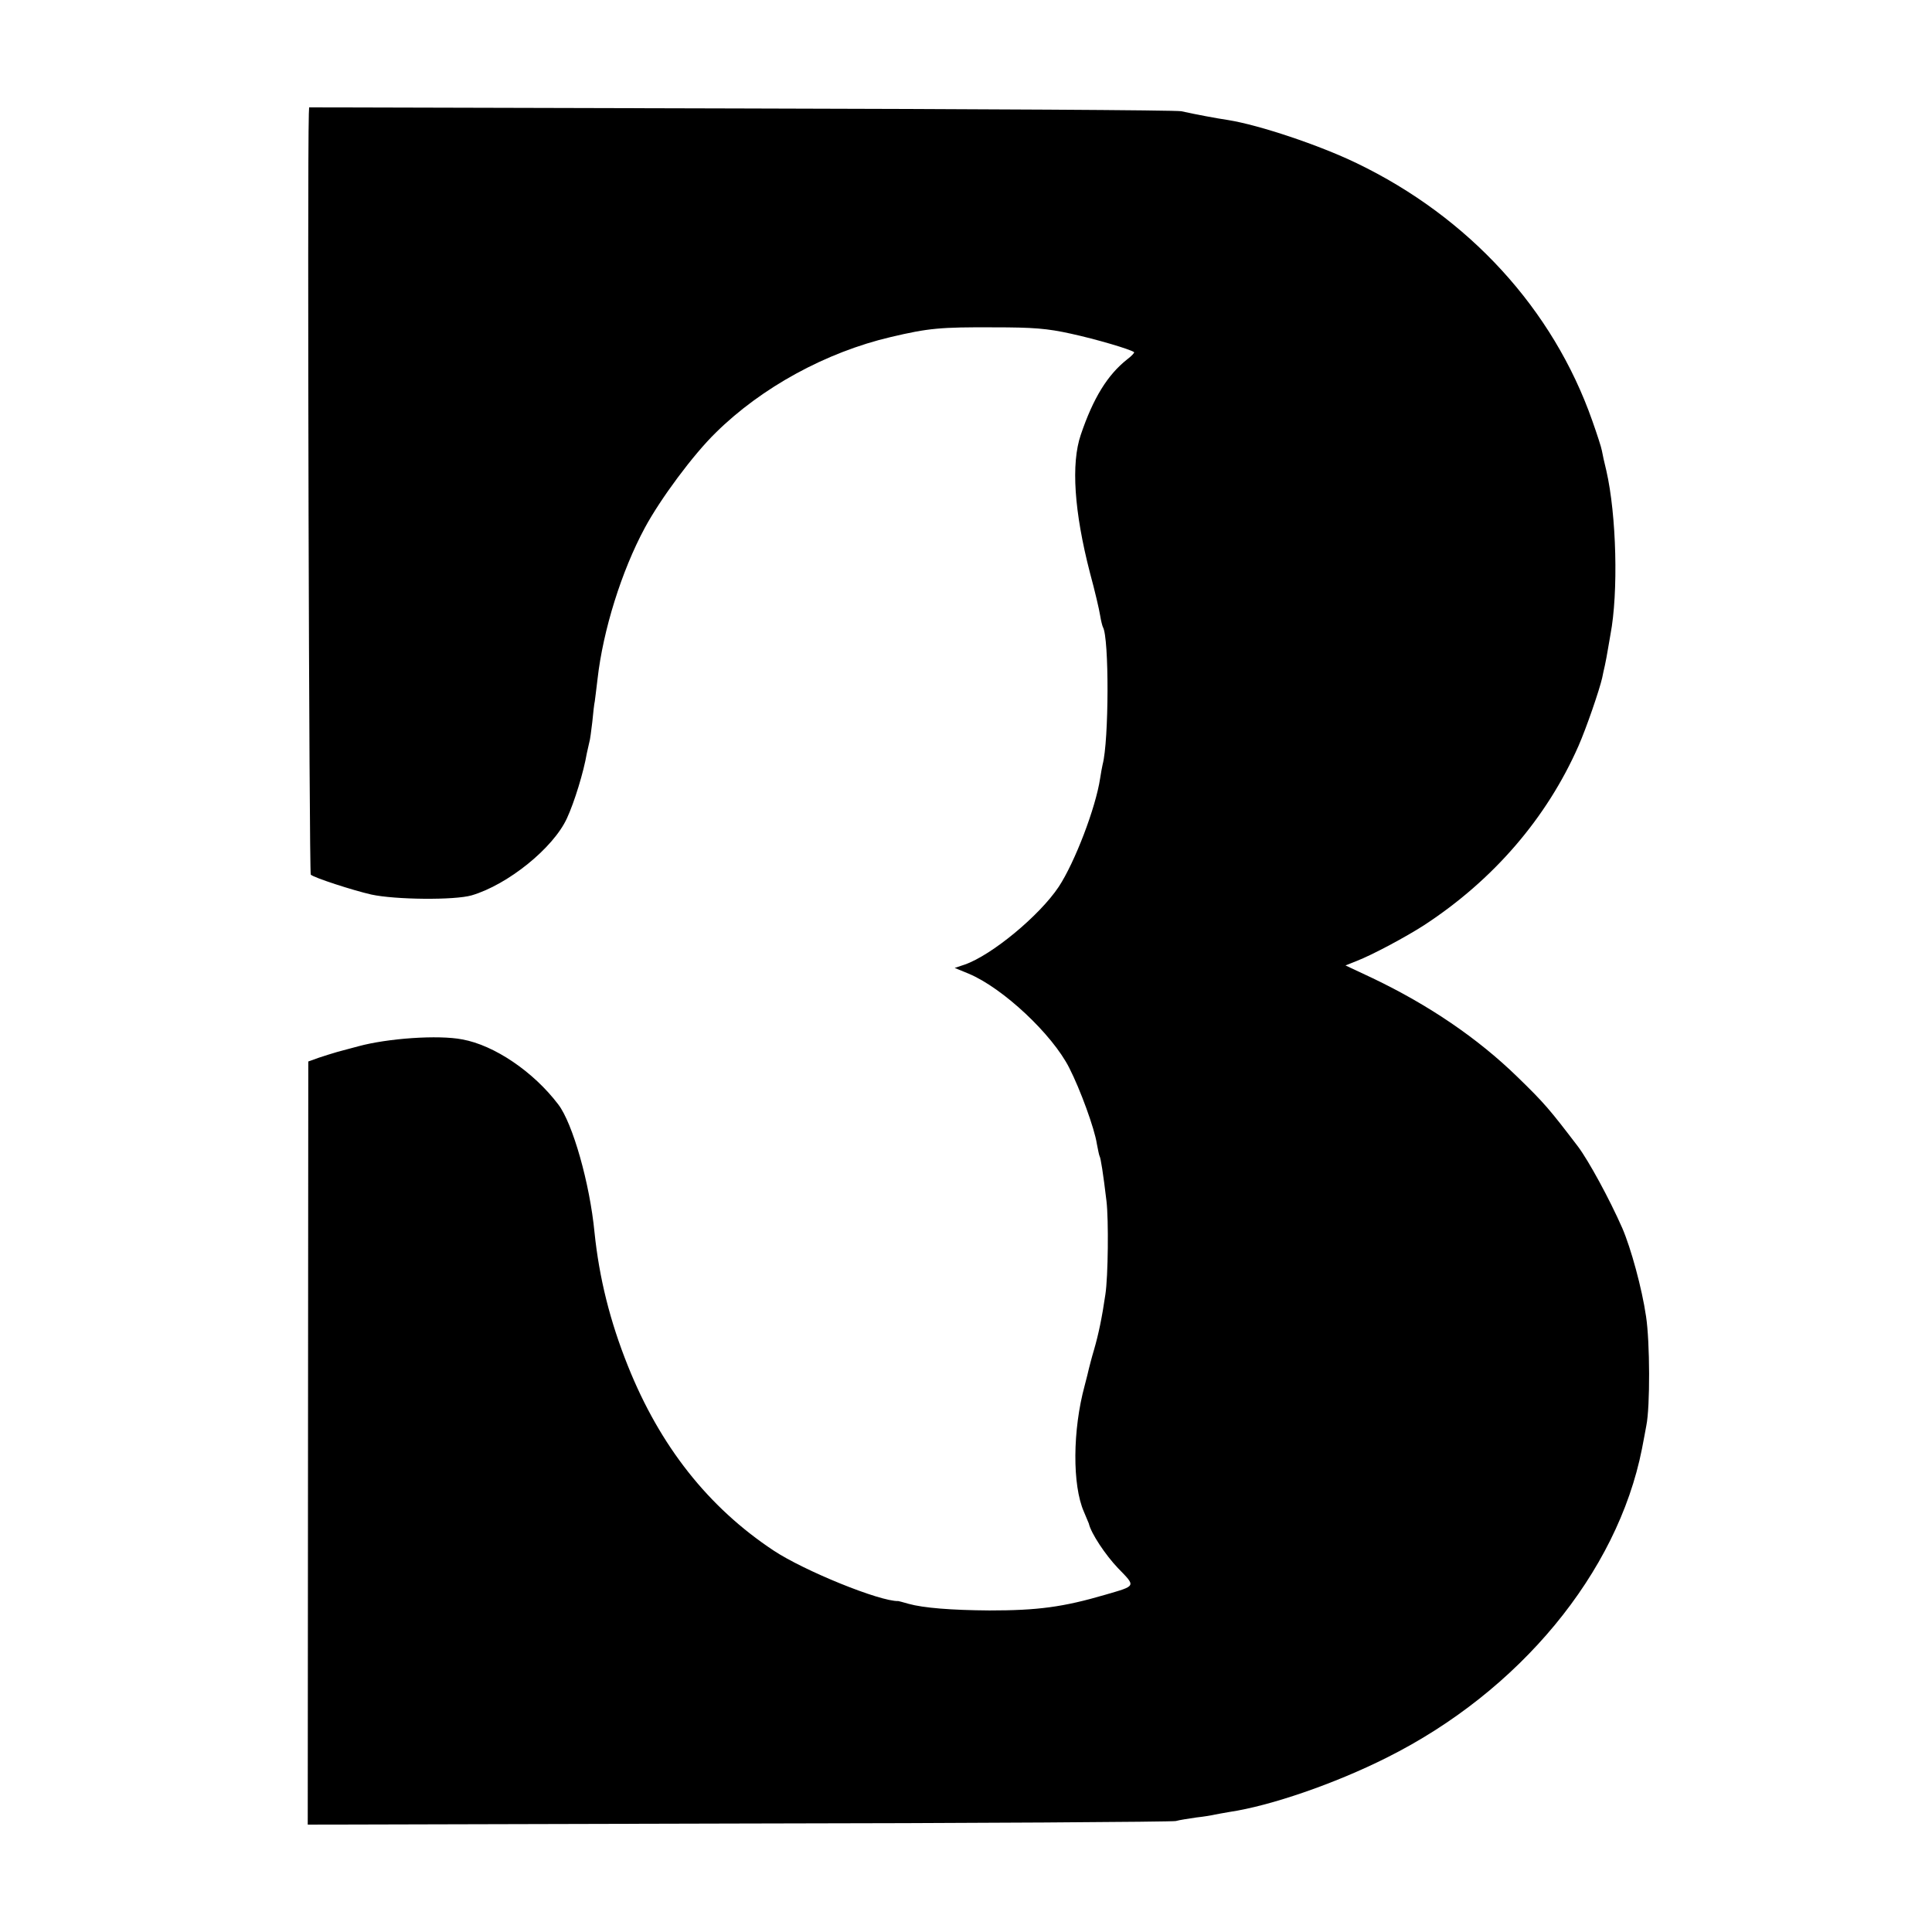 <?xml version="1.0" standalone="no"?>
<!DOCTYPE svg PUBLIC "-//W3C//DTD SVG 20010904//EN"
 "http://www.w3.org/TR/2001/REC-SVG-20010904/DTD/svg10.dtd">
<svg version="1.0" xmlns="http://www.w3.org/2000/svg"
 width="700pt" height="700pt" viewBox="0 0 700 700"
 preserveAspectRatio="xMidYMid meet">
<g transform="translate(0,700) scale(0.1,-0.1)"
fill="#000000" stroke="none">
<path d="M1119 6588 c-6 -196 1 -2752 7 -2757 11 -11 153 -57 219 -72 87 -19
302 -21 364 -3 132 39 296 172 345 279 27 58 61 169 72 235 3 14 7 32 9 40 3
8 7 42 11 74 3 33 7 67 9 75 1 9 6 45 10 81 20 177 87 391 171 547 57 106 176
266 257 345 166 164 400 292 635 347 136 32 179 36 372 35 144 0 194 -4 280
-23 92 -20 217 -57 229 -67 2 -2 -9 -14 -25 -26 -71 -56 -123 -140 -168 -273
-36 -105 -24 -279 33 -500 18 -66 34 -135 37 -155 3 -19 8 -38 10 -42 23 -37
22 -413 -1 -498 -2 -8 -6 -31 -9 -50 -16 -107 -92 -305 -150 -393 -70 -105
-243 -248 -341 -282 l-36 -12 51 -21 c124 -52 303 -220 364 -341 40 -78 92
-221 100 -275 4 -21 8 -41 10 -45 4 -6 13 -62 25 -163 8 -67 6 -273 -4 -338
-12 -83 -25 -145 -41 -200 -9 -30 -17 -62 -19 -70 -2 -8 -8 -35 -15 -60 -44
-162 -45 -361 -3 -457 9 -21 17 -40 18 -43 8 -36 61 -115 106 -162 65 -67 67
-63 -46 -96 -154 -45 -245 -57 -420 -57 -138 1 -239 9 -293 24 -18 5 -35 10
-37 10 -67 -2 -342 110 -452 183 -237 157 -412 379 -528 669 -65 162 -104 319
-121 484 -17 177 -79 395 -131 463 -90 119 -232 215 -348 236 -87 17 -271 4
-377 -25 -40 -11 -80 -21 -88 -24 -8 -2 -32 -10 -54 -17 l-39 -14 -1 -1382 -1
-1383 1560 4 c858 1 1571 6 1585 9 14 4 48 9 75 13 28 3 57 8 65 10 8 2 33 6
55 10 148 22 381 102 570 197 480 240 835 669 924 1118 6 30 13 69 16 85 14
69 13 303 -1 395 -15 103 -55 248 -86 320 -47 107 -122 244 -160 295 -103 135
-121 157 -221 254 -143 139 -319 259 -524 357 l-98 46 40 16 c57 22 180 88
245 130 251 164 444 388 559 649 29 66 76 203 86 247 2 12 7 32 10 46 3 14 8
40 11 59 3 18 7 42 9 52 29 152 22 433 -15 594 -7 28 -14 60 -16 72 -2 12 -18
61 -35 109 -142 404 -447 737 -854 933 -137 66 -353 138 -465 156 -41 6 -121
21 -170 32 -19 4 -738 8 -1597 10 l-1563 4 -1 -23z"/>
</g>
</svg>
